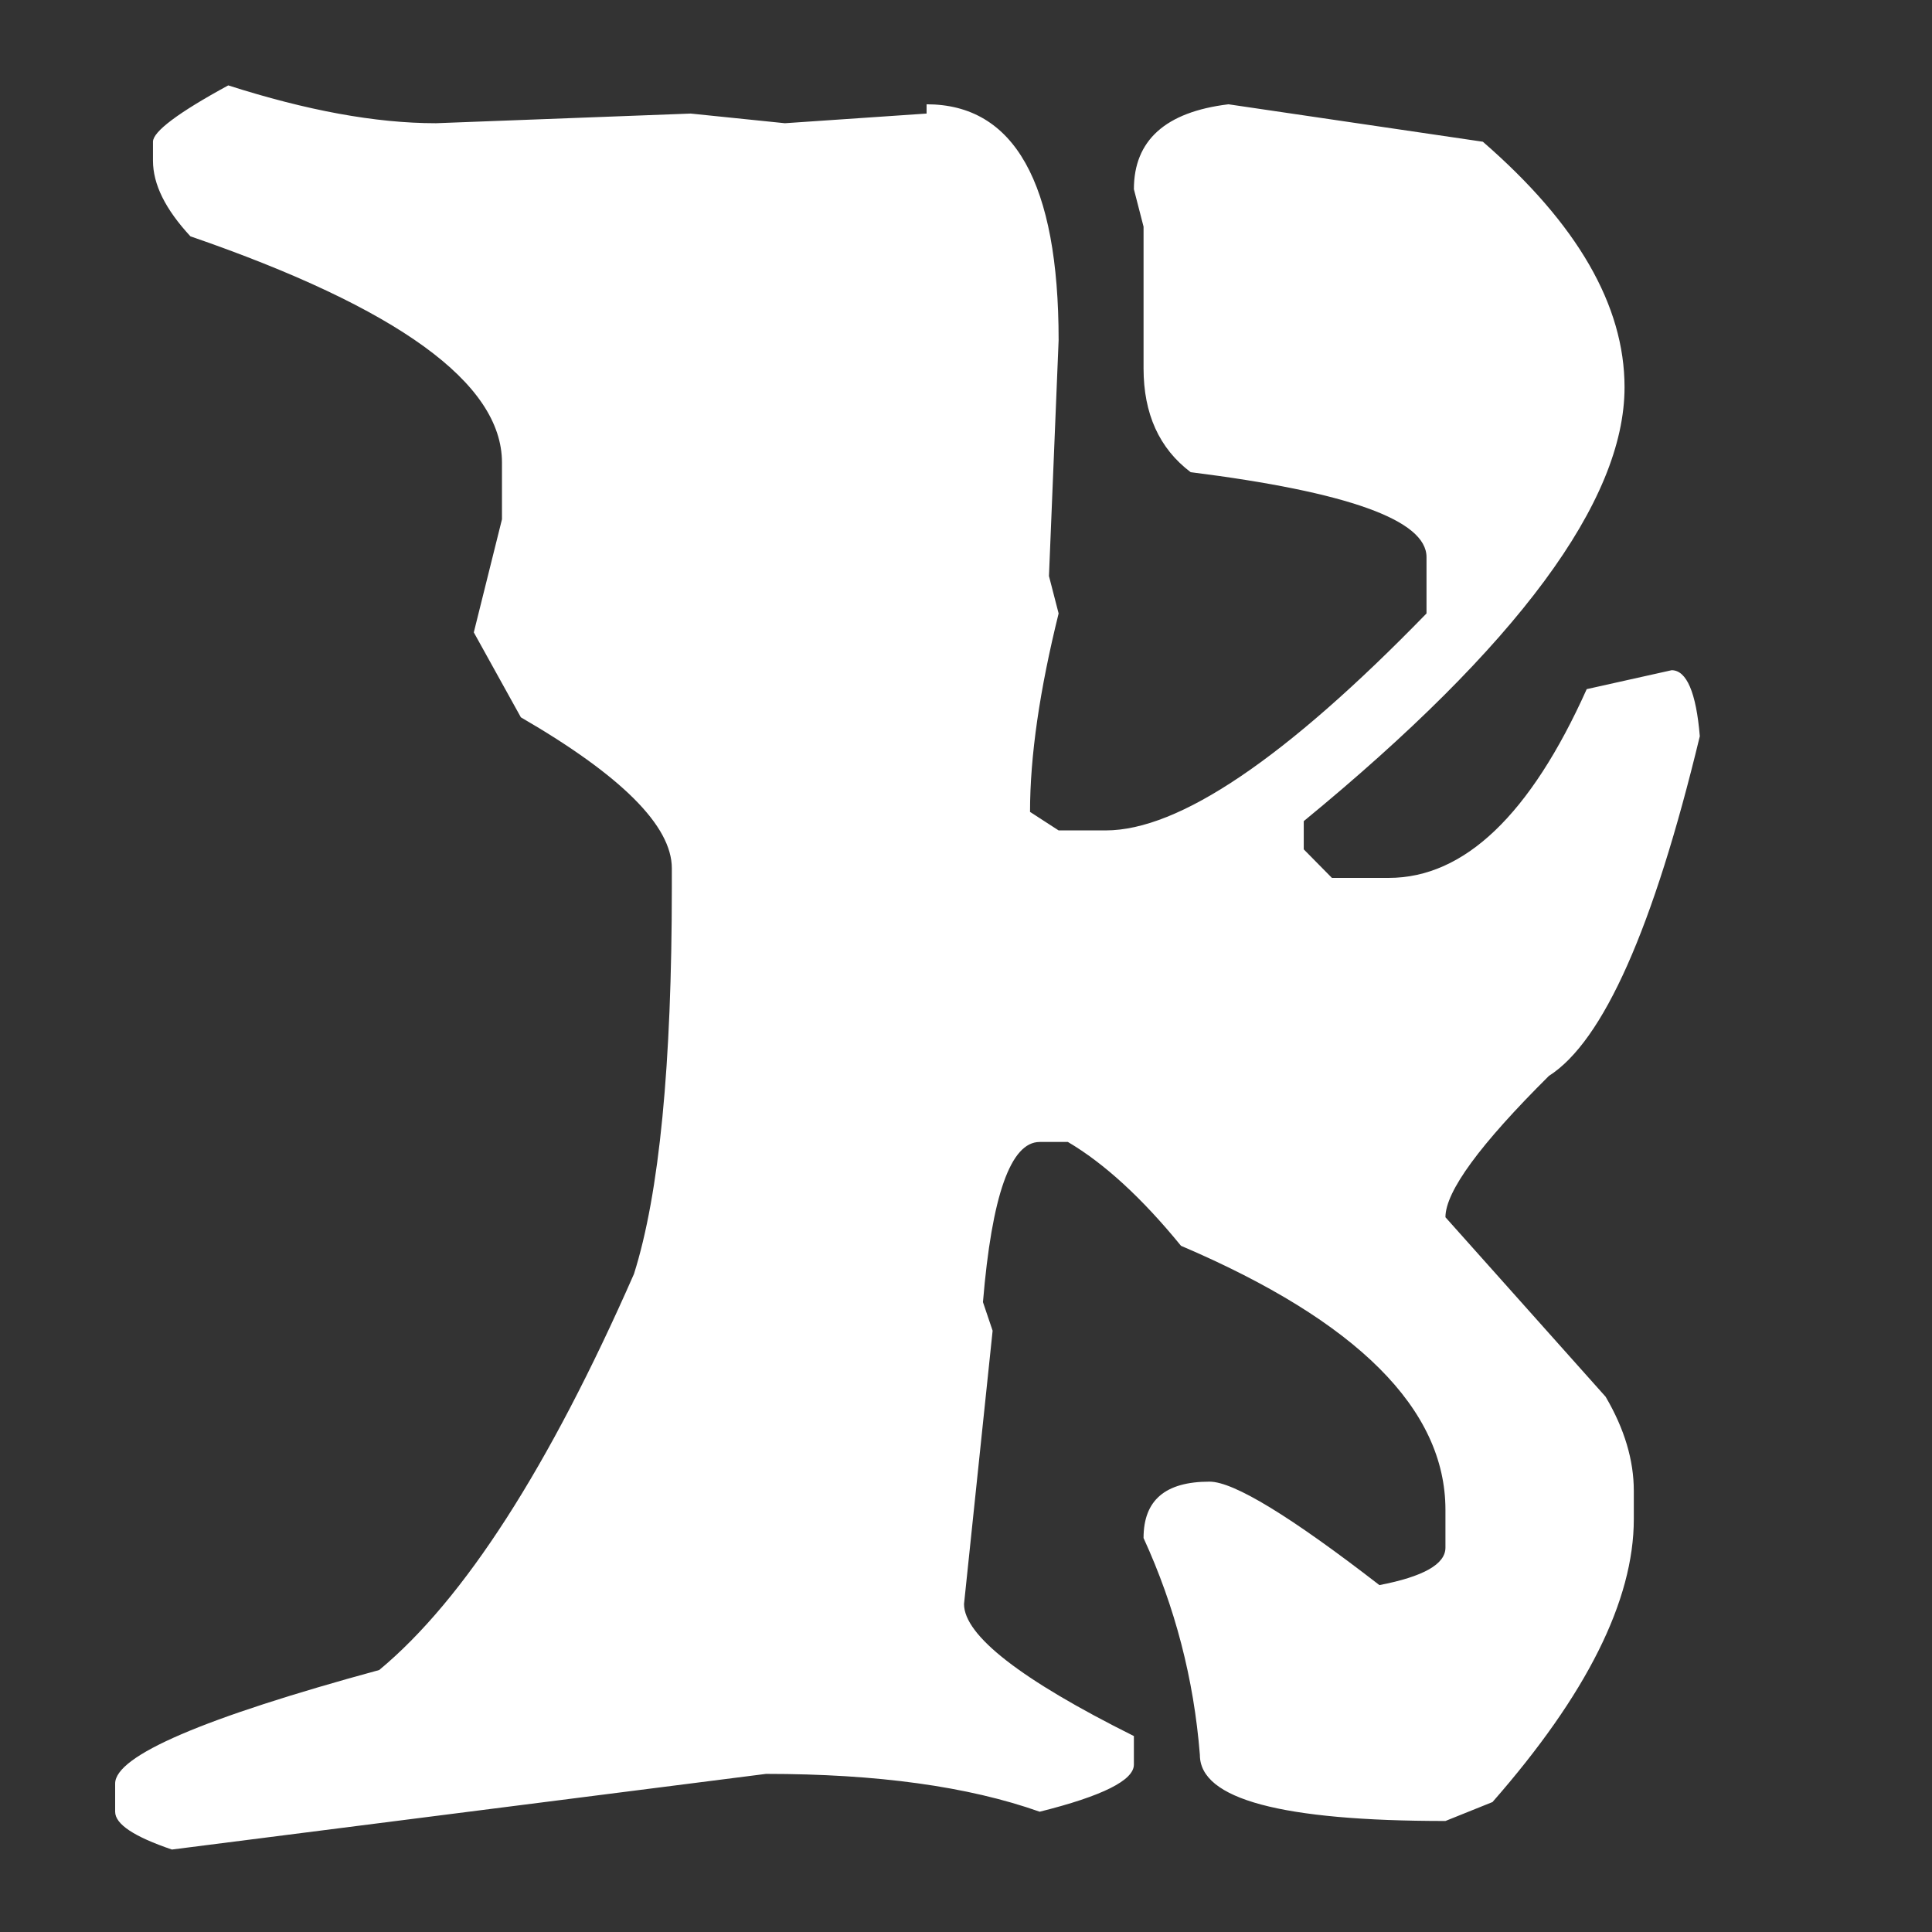 <?xml version="1.0" encoding="UTF-8"?>
<!DOCTYPE svg PUBLIC "-//W3C//DTD SVG 1.1//EN" "http://www.w3.org/Graphics/SVG/1.1/DTD/svg11.dtd">
<!-- Creator: CorelDRAW 2017 -->
<svg xmlns="http://www.w3.org/2000/svg" xml:space="preserve" width="500px" height="500px" version="1.1" style="shape-rendering:geometricPrecision; text-rendering:geometricPrecision; image-rendering:optimizeQuality; fill-rule:evenodd; clip-rule:evenodd"
viewBox="0 0 500 500"
 xmlns:xlink="http://www.w3.org/1999/xlink">
 <rect x="0" y="0" width="500" height="500" fill="#333333" stroke="none"/>
 <defs>
  <style type="text/css">
   <![CDATA[
    .fil0 {fill:white;fill-rule:nonzero}
   ]]>
  </style>
 </defs>
 <g id="Слой_x0020_1">
  <path class="fil0" d="M59.07 22.1c20.21,6.46 38.03,9.79 53.75,9.79l65.94 -2.5 24.38 2.5 36.66 -2.5 0 -2.4c22.71,0 34.17,20.32 34.17,61.04l-2.5 61.05 2.5 9.68c-4.9,19.8 -7.4,36.88 -7.4,51.36l7.4 4.79 12.19 0c18.96,0 46.56,-18.65 83.02,-56.15l0 -14.58c0,-9.58 -20.42,-16.87 -61.04,-21.98 -8.13,-6.14 -12.19,-15.1 -12.19,-26.87l0 -36.67 -2.5 -9.69c0,-12.6 8.12,-20 24.48,-21.98l65.83 9.69c24.48,21.25 36.67,42.4 36.67,63.54 0,29.48 -27.71,66.88 -83.02,112.29l0 7.3 7.29 7.39 14.69 0c19.58,0 36.66,-16.35 51.25,-48.85l21.98 -4.9c3.85,0 6.35,5.73 7.29,17.08 -11.98,49.69 -25,78.96 -39.06,87.92 -17.82,17.71 -26.77,29.9 -26.77,36.57l41.45 46.45c4.9,8.34 7.3,16.46 7.3,24.38l0 7.29c0,21.04 -12.19,45.42 -36.57,73.23l-12.18 4.9c-42.4,0 -63.55,-5.63 -63.55,-17.09 -1.56,-19.69 -6.46,-38.44 -14.58,-56.14 0,-9.8 5.62,-14.59 17.08,-14.59 6.25,0 20.94,8.96 43.96,26.77 11.36,-2.18 17.09,-5.41 17.09,-9.68l0 -9.8c0,-26.04 -22.82,-48.85 -68.44,-68.33 -10.11,-12.4 -19.9,-21.35 -29.27,-26.87l-7.3 0c-7.5,0 -12.39,13.85 -14.68,41.45l2.5 7.4 -7.4 70.73c0,8.12 14.69,19.58 43.96,34.17l0 7.39c0,4.06 -8.13,8.13 -24.38,12.19 -18.54,-6.56 -42.08,-9.79 -70.83,-9.79l-153.75 19.58c-9.79,-3.33 -14.69,-6.56 -14.69,-9.79l0 -7.29c0,-7.19 22.82,-16.98 68.34,-29.38 21.98,-18.23 43.96,-52.5 65.93,-102.5 6.57,-20.73 9.8,-54.16 9.8,-100.1l0 -4.9c0,-10.94 -13.02,-23.96 -39.07,-39.06l-12.18 -21.98 7.29 -29.27 0 -14.69c0,-20.52 -26.88,-40 -80.63,-58.54 -6.46,-6.98 -9.69,-13.44 -9.69,-19.58l0 -4.9c0,-2.6 6.46,-7.5 19.48,-14.58z"/>
 </g>
</svg>

